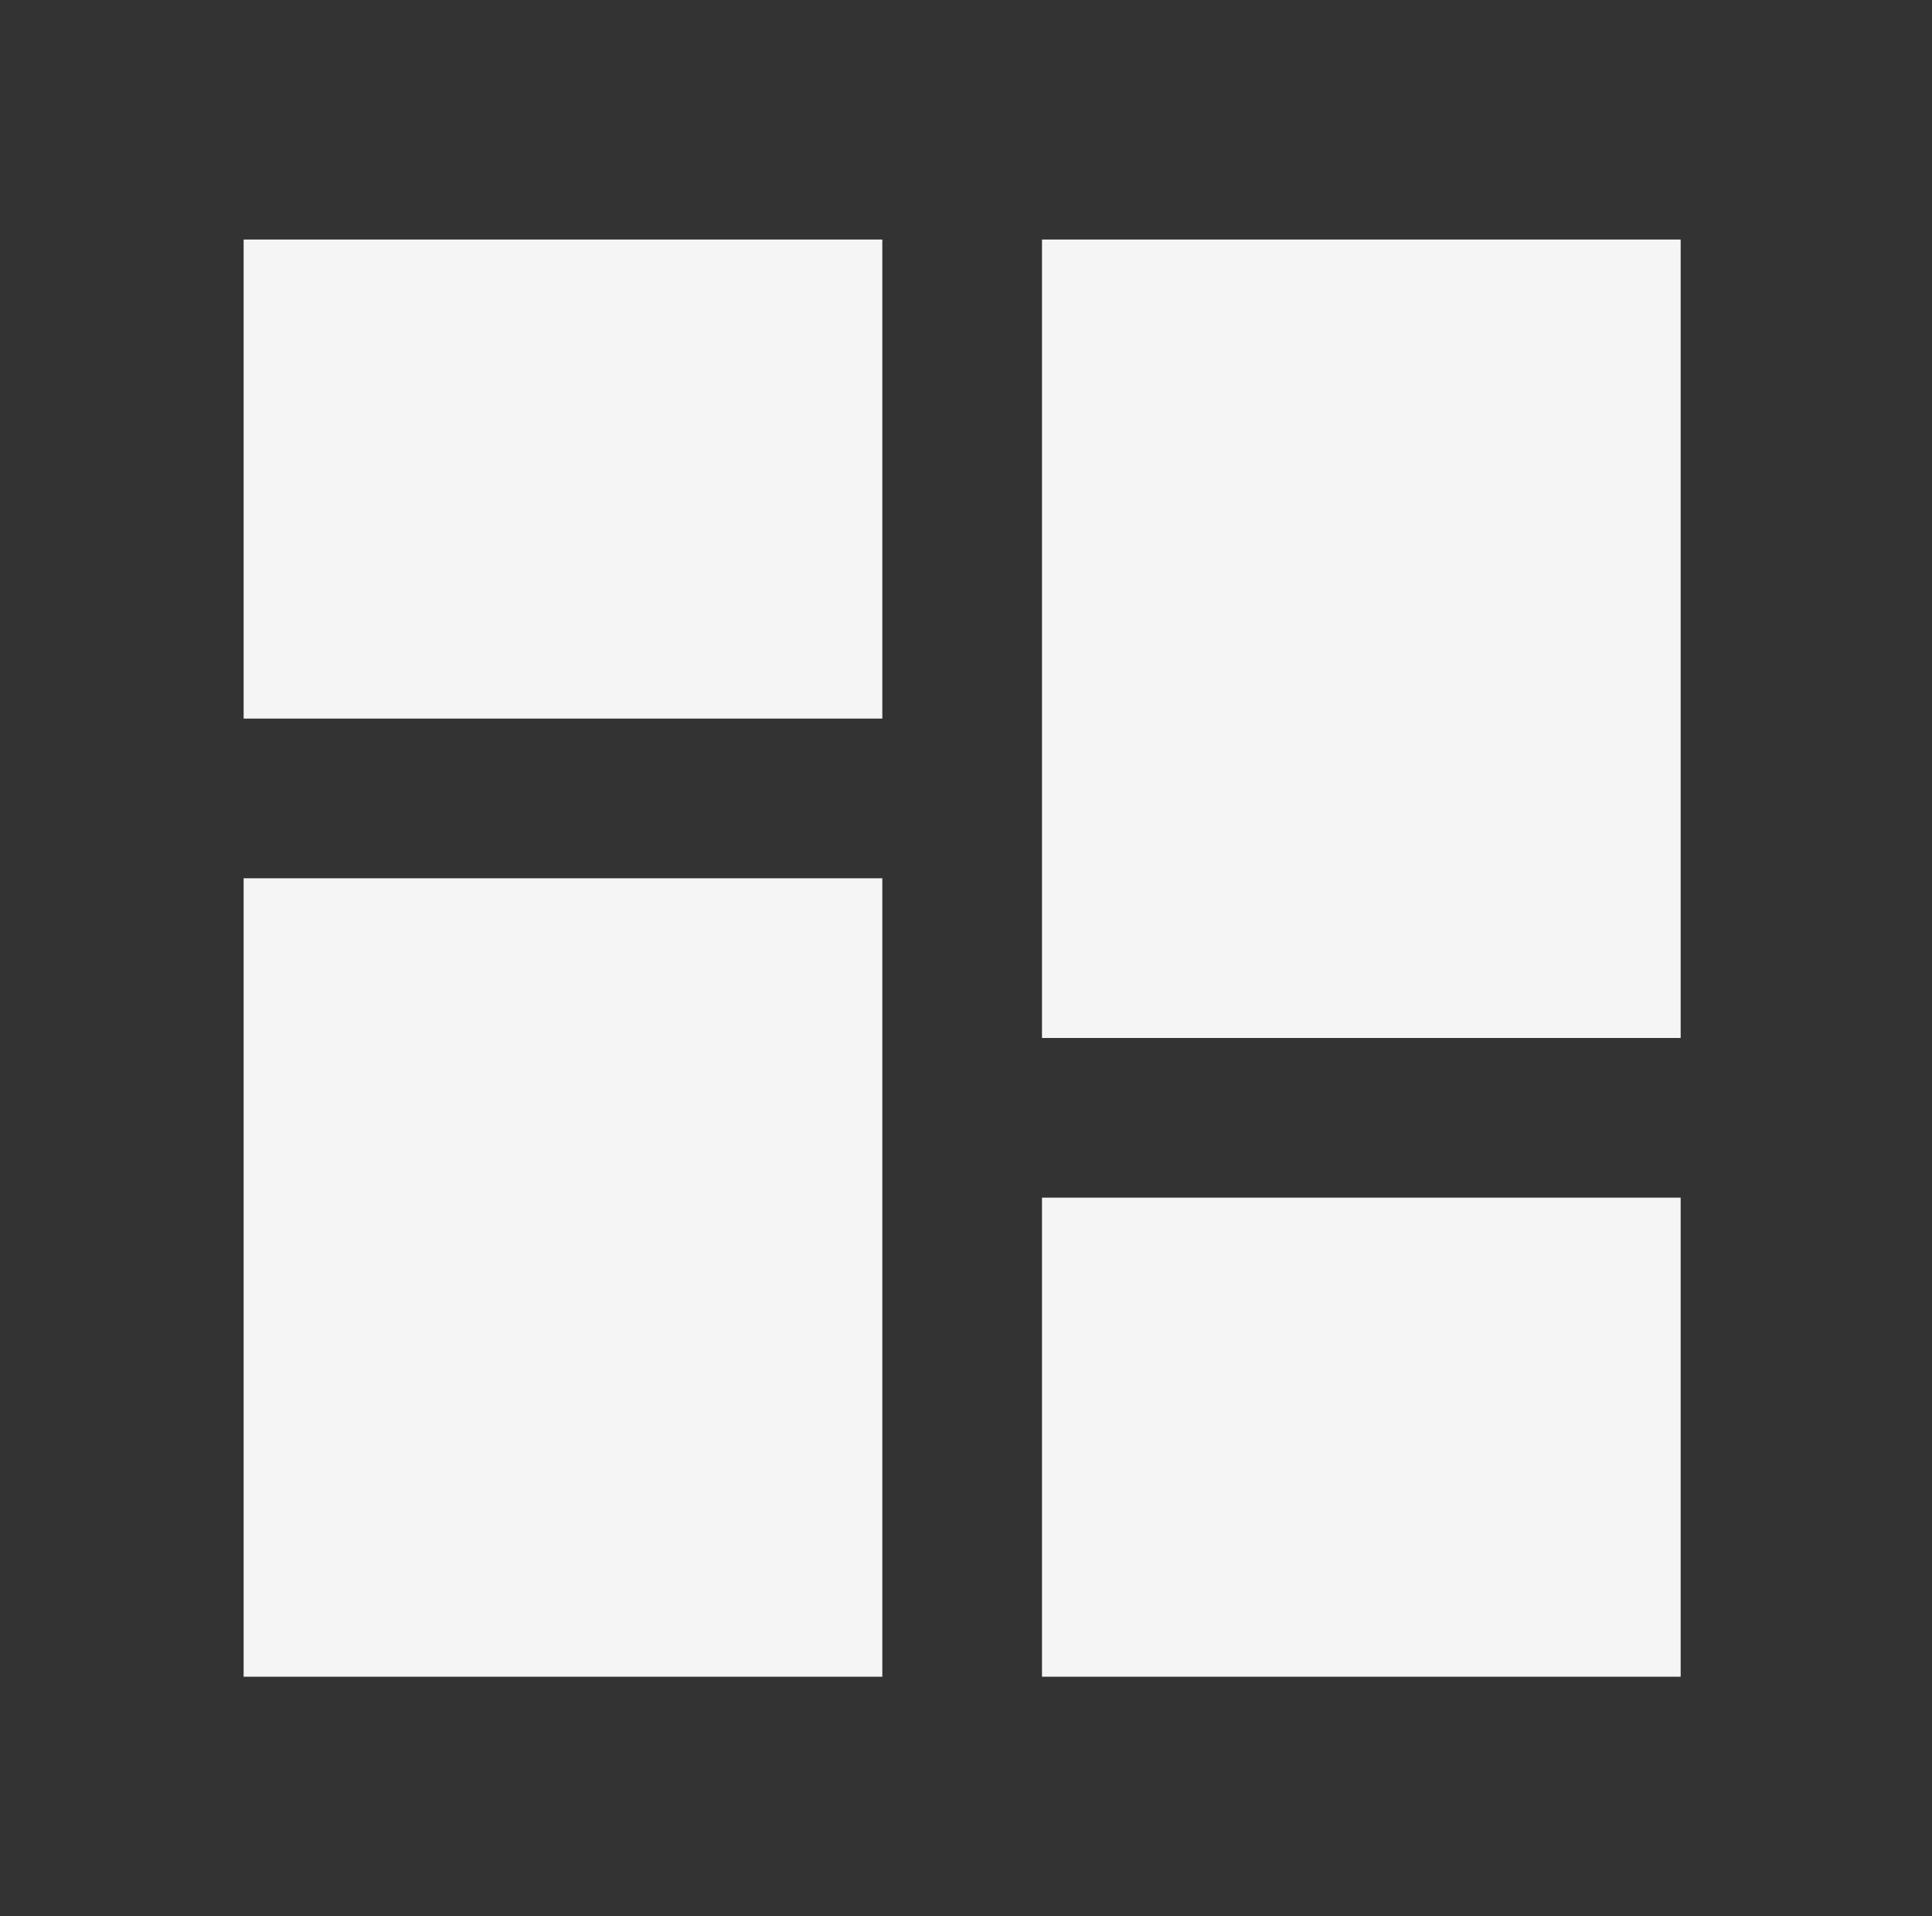 <svg width="121" height="120" viewBox="0 0 121 120" fill="none" xmlns="http://www.w3.org/2000/svg">
<rect x="0" y="0" width="121" height="120" fill="#333333" stroke="none"/>
<rect x="15.259" y="15" width="40" height="30" fill="#F5F5F5"/>
<rect x="15.259" y="55" width="40" height="50" fill="#F5F5F5"/>
<rect x="65.259" y="75" width="40" height="30" fill="#F5F5F5"/>
<rect x="65.259" y="15" width="40" height="50" fill="#F5F5F5"/>
</svg>
